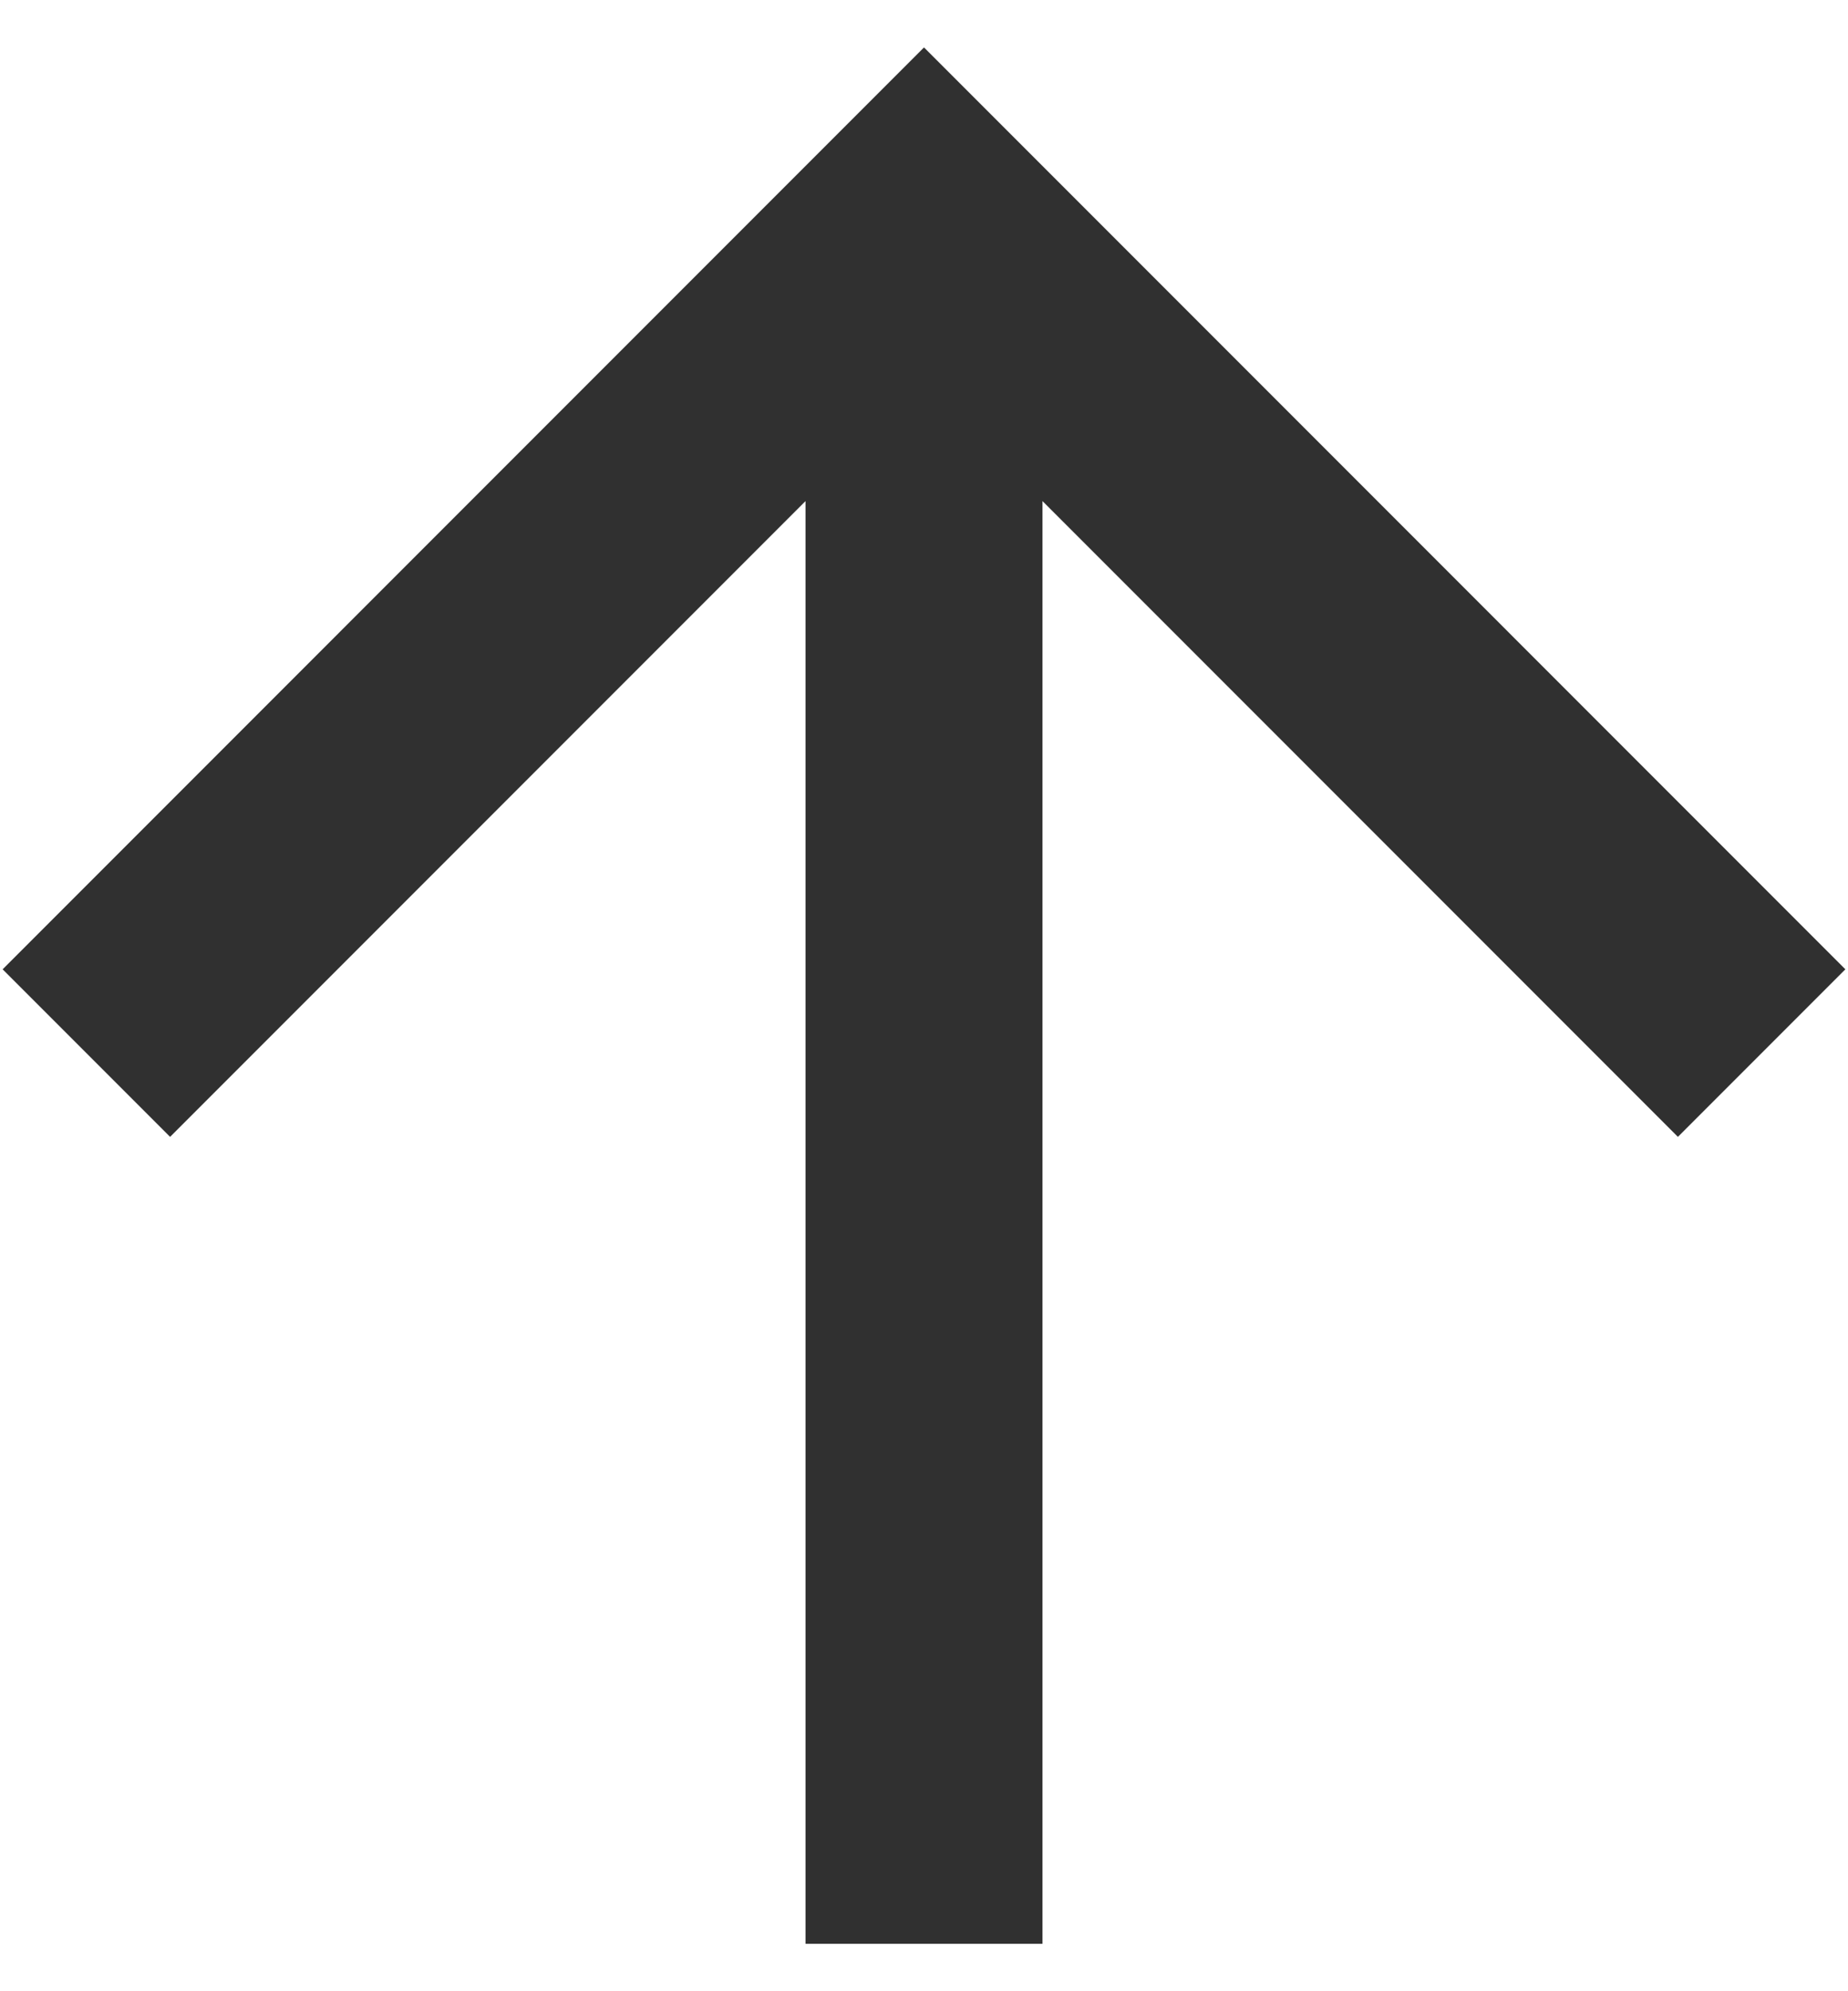 <svg width="26" height="28" viewBox="0 0 26 28" fill="none" xmlns="http://www.w3.org/2000/svg">
<path d="M14.667 7.046V27.333H11.333V7.046L2.393 15.986L0.037 13.63L13 0.667L25.963 13.63L23.607 15.986L14.667 7.046Z" fill="#303030"/>
</svg>
